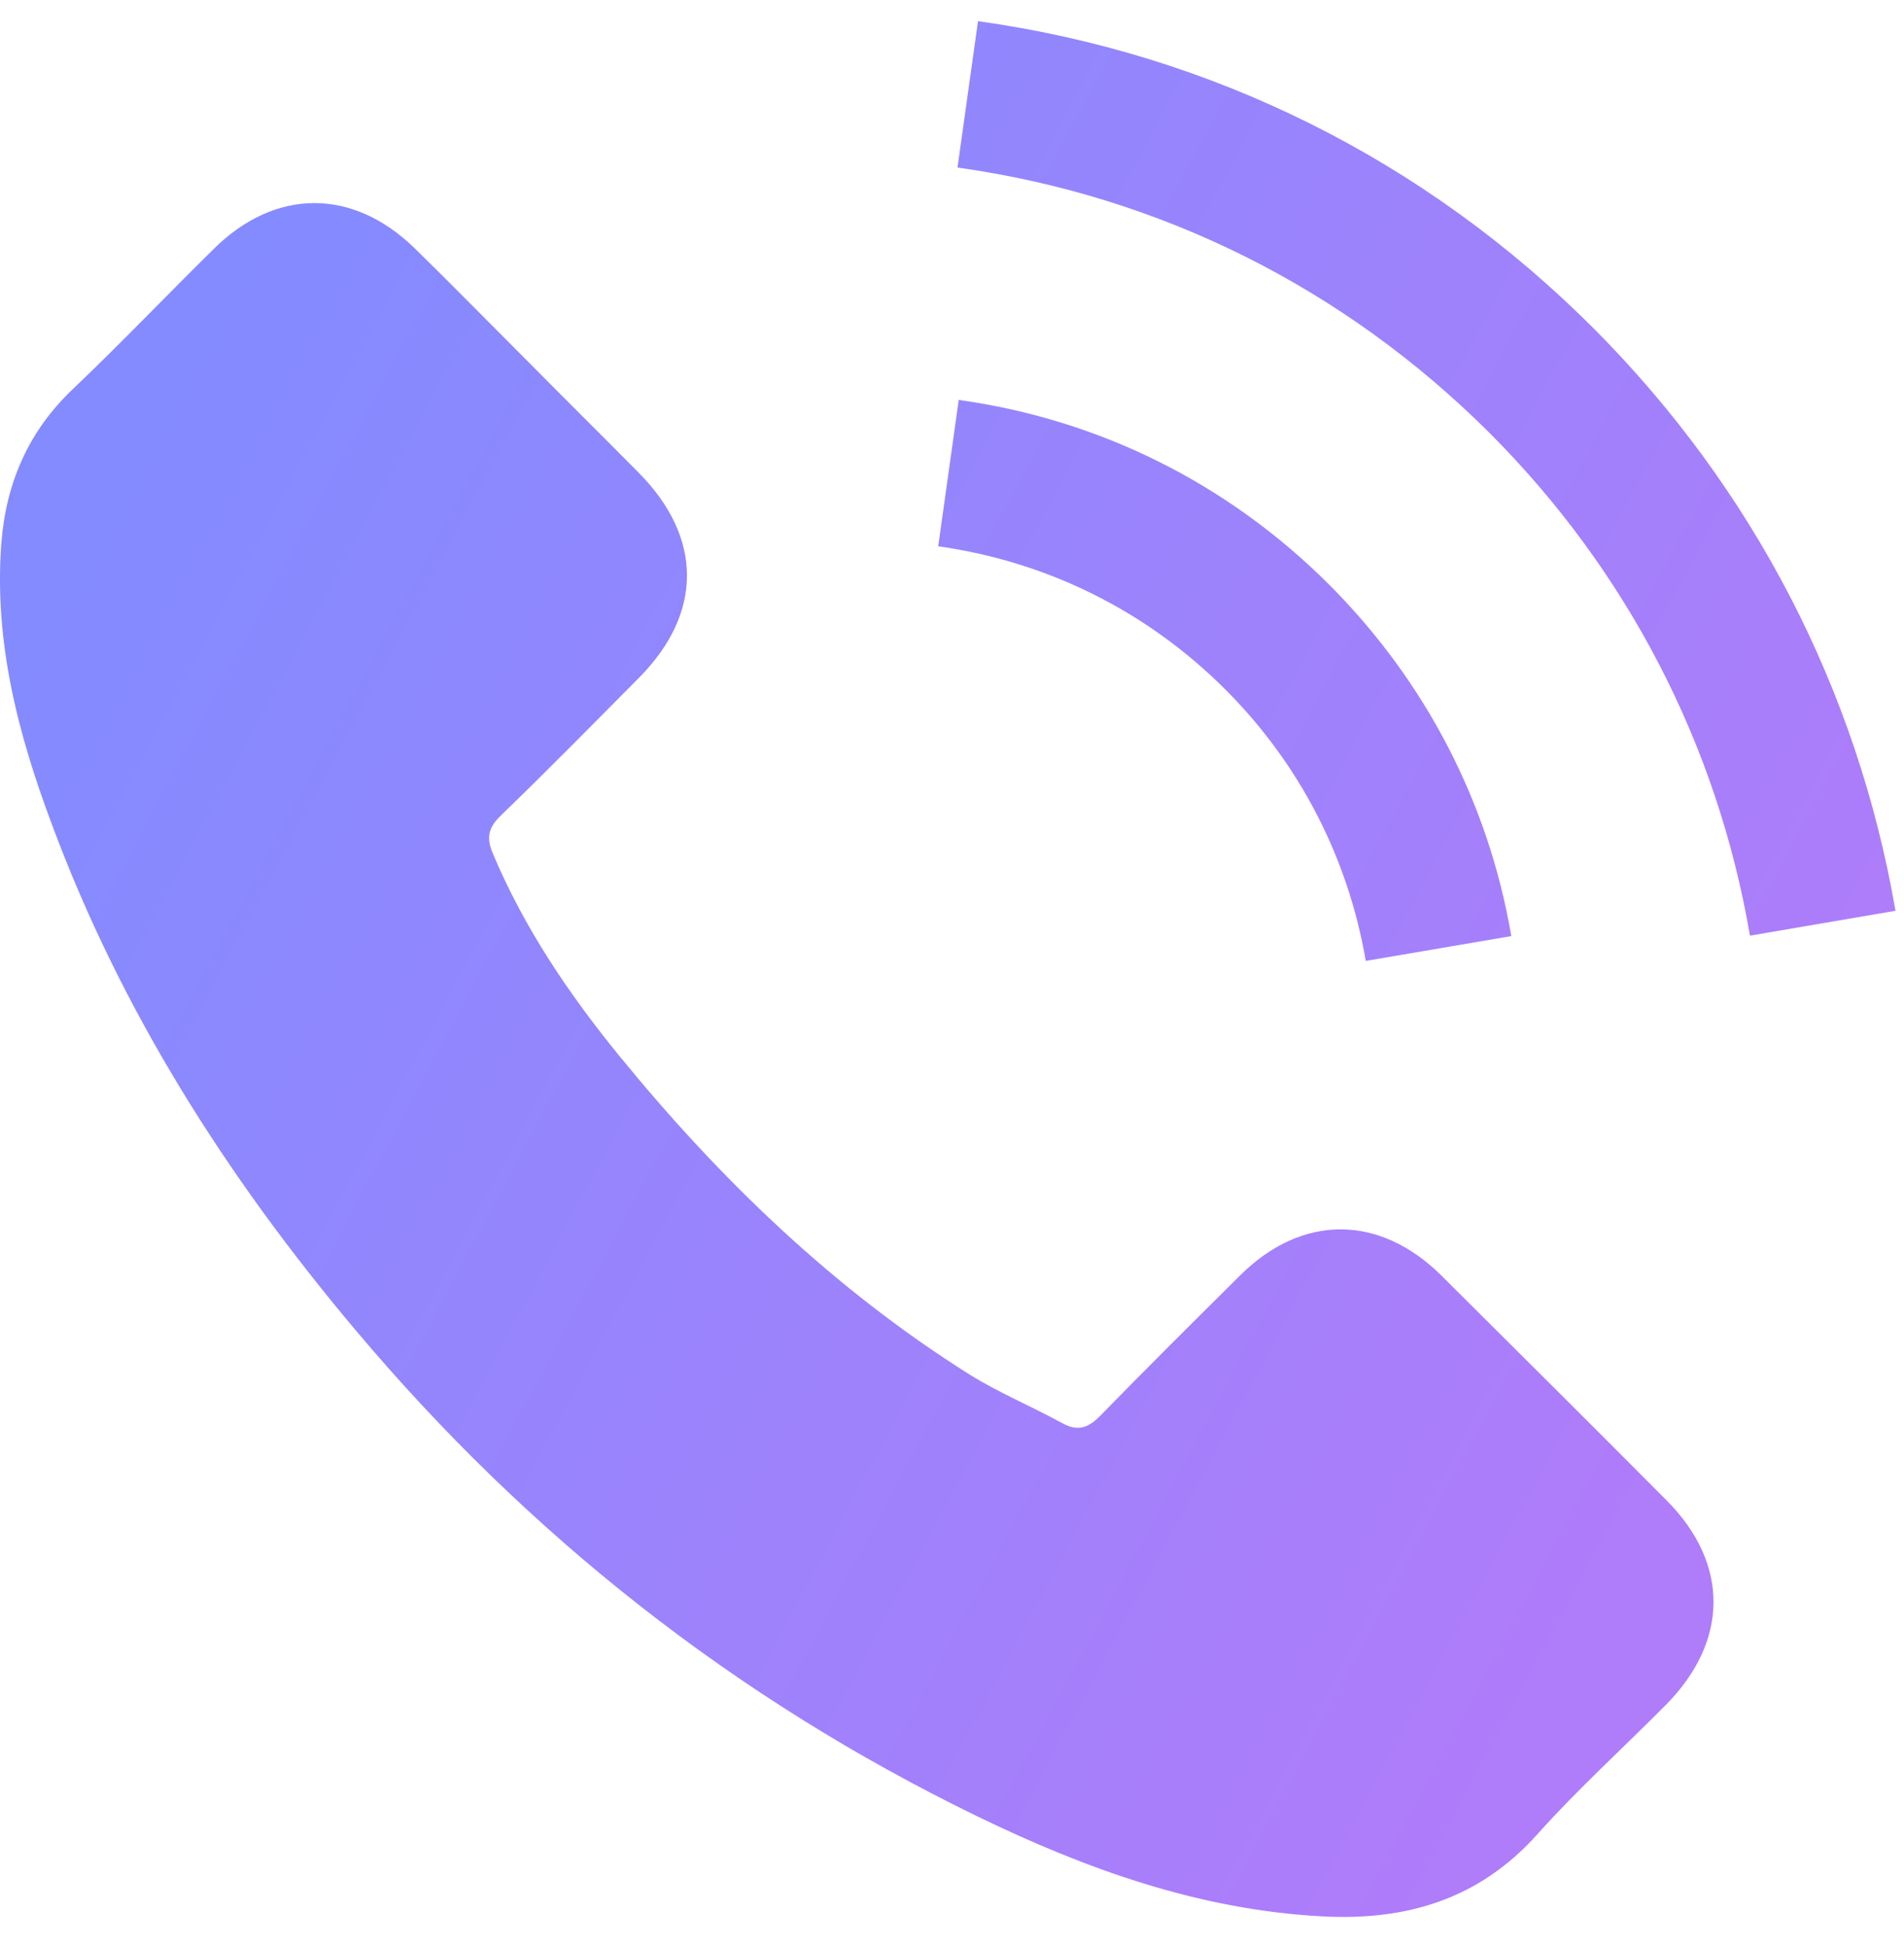 <svg width="45" height="46" viewBox="0 0 45 46" fill="none" xmlns="http://www.w3.org/2000/svg">
<path d="M34.059 30.134C32.596 28.689 30.769 28.689 29.314 30.134C28.205 31.234 27.096 32.334 26.005 33.453C25.706 33.761 25.455 33.826 25.091 33.621C24.373 33.229 23.609 32.912 22.919 32.483C19.703 30.46 17.009 27.859 14.622 24.932C13.438 23.478 12.385 21.921 11.648 20.168C11.499 19.814 11.527 19.581 11.816 19.292C12.925 18.22 14.007 17.12 15.098 16.02C16.617 14.491 16.617 12.701 15.088 11.163C14.221 10.287 13.354 9.429 12.487 8.553C11.592 7.658 10.707 6.753 9.802 5.868C8.339 4.441 6.512 4.441 5.057 5.877C3.939 6.977 2.866 8.105 1.729 9.187C0.676 10.184 0.144 11.405 0.032 12.832C-0.145 15.153 0.424 17.344 1.226 19.479C2.866 23.897 5.365 27.822 8.395 31.421C12.487 36.287 17.372 40.137 23.087 42.915C25.66 44.164 28.326 45.125 31.225 45.283C33.22 45.395 34.954 44.892 36.343 43.335C37.294 42.272 38.366 41.302 39.373 40.286C40.865 38.776 40.874 36.949 39.392 35.457C37.621 33.677 35.84 31.905 34.059 30.134Z" fill="url(#paint0_linear_2404_7144)"/>
<path d="M32.279 22.707L35.719 22.12C35.179 18.959 33.687 16.097 31.422 13.823C29.026 11.427 25.996 9.916 22.659 9.45L22.174 12.909C24.756 13.273 27.105 14.438 28.961 16.293C30.713 18.046 31.86 20.264 32.279 22.707Z" fill="url(#paint1_linear_2404_7144)"/>
<path d="M37.658 7.753C33.687 3.782 28.662 1.274 23.115 0.5L22.63 3.959C27.422 4.63 31.766 6.802 35.197 10.223C38.451 13.477 40.586 17.588 41.359 22.11L44.799 21.522C43.895 16.283 41.425 11.528 37.658 7.753Z" fill="url(#paint2_linear_2404_7144)"/>
<defs>
<linearGradient id="paint0_linear_2404_7144" x1="5.349" y1="6.776" x2="43.379" y2="27.148" gradientUnits="userSpaceOnUse">
<stop stop-color="#848BFF"/>
<stop offset="1" stop-color="#AF7CFA"/>
</linearGradient>
<linearGradient id="paint1_linear_2404_7144" x1="5.349" y1="6.776" x2="43.379" y2="27.148" gradientUnits="userSpaceOnUse">
<stop stop-color="#848BFF"/>
<stop offset="1" stop-color="#AF7CFA"/>
</linearGradient>
<linearGradient id="paint2_linear_2404_7144" x1="5.349" y1="6.776" x2="43.379" y2="27.148" gradientUnits="userSpaceOnUse">
<stop stop-color="#848BFF"/>
<stop offset="1" stop-color="#AF7CFA"/>
</linearGradient>
</defs>
</svg>

